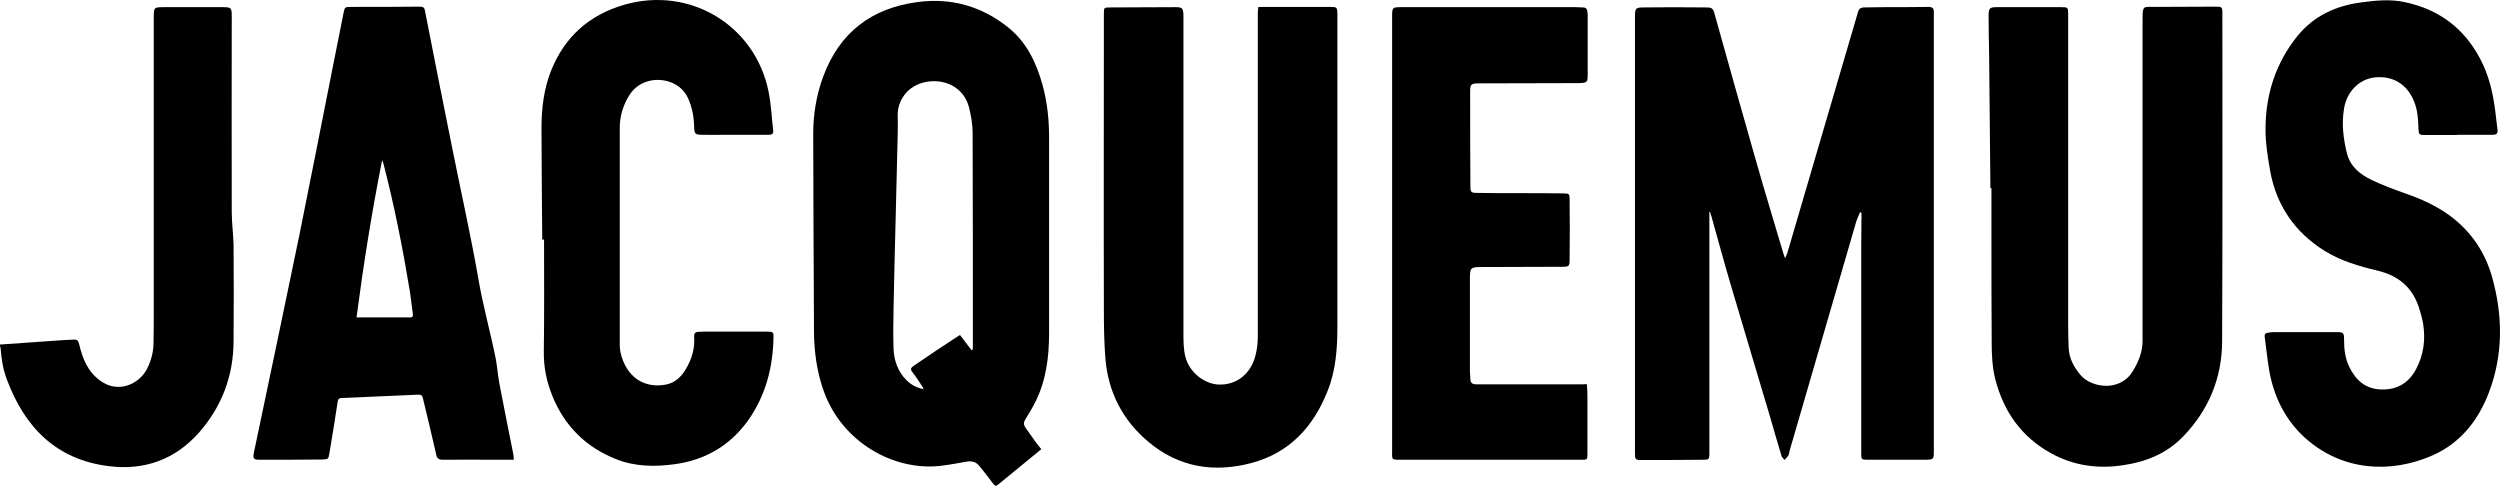 <svg width="80" height="16" viewBox="0 0 80 16" fill="none" xmlns="http://www.w3.org/2000/svg">
<path d="M54.7 6.785C54.7 6.834 54.7 6.884 54.7 6.933C54.7 9.463 54.7 11.992 54.7 14.514C54.7 14.687 54.691 14.712 54.509 14.712C53.84 14.72 53.17 14.72 52.501 14.72C52.335 14.72 52.319 14.695 52.319 14.505C52.319 13.422 52.319 12.331 52.319 11.248C52.319 7.669 52.319 4.09 52.319 0.511C52.319 0.271 52.344 0.238 52.592 0.238C53.253 0.229 53.922 0.229 54.584 0.238C54.791 0.238 54.815 0.263 54.873 0.469C55.319 2.065 55.766 3.66 56.221 5.247C56.493 6.206 56.791 7.165 57.072 8.124C57.08 8.157 57.097 8.19 57.122 8.264C57.155 8.19 57.179 8.14 57.196 8.091C57.518 6.991 57.841 5.892 58.163 4.792C58.593 3.329 59.023 1.858 59.453 0.395C59.477 0.296 59.527 0.246 59.635 0.238C59.858 0.238 60.089 0.229 60.312 0.229C60.783 0.229 61.246 0.229 61.718 0.221C61.842 0.221 61.883 0.279 61.883 0.378C61.883 0.519 61.883 0.659 61.883 0.8C61.883 5.33 61.883 9.868 61.883 14.398C61.883 14.712 61.883 14.712 61.569 14.712C60.974 14.712 60.37 14.712 59.775 14.712C59.56 14.712 59.56 14.704 59.56 14.497C59.56 12.265 59.56 10.033 59.56 7.801C59.56 7.504 59.568 7.206 59.568 6.9C59.568 6.867 59.568 6.834 59.56 6.801C59.544 6.801 59.535 6.793 59.519 6.793C59.477 6.9 59.428 7 59.395 7.107C58.684 9.546 57.981 11.976 57.27 14.414C57.254 14.464 57.254 14.522 57.229 14.572C57.196 14.629 57.146 14.671 57.105 14.72C57.072 14.671 57.014 14.629 57.006 14.58C56.882 14.175 56.766 13.77 56.65 13.365C56.229 11.943 55.799 10.521 55.377 9.091C55.163 8.372 54.972 7.644 54.766 6.925C54.749 6.876 54.733 6.834 54.724 6.785C54.724 6.776 54.708 6.785 54.7 6.785Z" fill="black"/>
<path d="M33.323 14.373C32.86 14.753 32.397 15.133 31.942 15.505C31.876 15.563 31.835 15.555 31.777 15.472C31.636 15.282 31.488 15.092 31.339 14.91C31.239 14.786 31.107 14.745 30.95 14.77C30.661 14.819 30.363 14.877 30.074 14.91C28.586 15.067 26.957 14.15 26.371 12.546C26.147 11.934 26.056 11.298 26.048 10.653C26.032 8.529 26.032 6.404 26.023 4.28C26.023 3.66 26.123 3.048 26.338 2.461C26.858 1.048 27.883 0.254 29.38 0.064C30.446 -0.077 31.413 0.204 32.248 0.866C32.843 1.337 33.157 1.99 33.356 2.701C33.513 3.263 33.571 3.833 33.571 4.412C33.571 6.487 33.571 8.57 33.571 10.645C33.571 11.414 33.48 12.166 33.132 12.86C33.041 13.05 32.917 13.24 32.81 13.422C32.752 13.513 32.752 13.588 32.81 13.678C32.926 13.844 33.041 14.001 33.157 14.166C33.207 14.241 33.265 14.298 33.323 14.373ZM31.091 11.207C31.099 11.199 31.116 11.199 31.124 11.19C31.124 11.157 31.132 11.116 31.132 11.083C31.132 8.801 31.132 6.528 31.124 4.247C31.124 3.974 31.074 3.701 31.008 3.437C30.859 2.833 30.281 2.511 29.652 2.618C29.024 2.726 28.702 3.246 28.727 3.726C28.735 3.908 28.727 4.09 28.727 4.271C28.702 5.189 28.685 6.107 28.66 7.024C28.636 7.966 28.611 8.909 28.594 9.851C28.586 10.289 28.578 10.736 28.594 11.174C28.611 11.546 28.735 11.893 29.008 12.166C29.156 12.315 29.33 12.405 29.553 12.455C29.537 12.414 29.528 12.381 29.512 12.364C29.413 12.215 29.313 12.058 29.198 11.909C29.123 11.819 29.148 11.769 29.231 11.711C29.487 11.537 29.743 11.364 30 11.19C30.231 11.033 30.471 10.884 30.719 10.719C30.851 10.893 30.975 11.05 31.091 11.207Z" fill="black"/>
<path d="M40.267 0.221C40.68 0.221 41.077 0.221 41.482 0.221C41.829 0.221 42.184 0.221 42.532 0.221C42.788 0.221 42.796 0.221 42.796 0.486C42.796 0.75 42.796 1.006 42.796 1.271C42.796 4.33 42.796 7.388 42.796 10.455C42.796 11.158 42.747 11.852 42.482 12.513C42.028 13.662 41.259 14.497 40.035 14.819C38.845 15.134 37.721 14.952 36.762 14.15C35.927 13.456 35.464 12.555 35.373 11.48C35.332 10.959 35.324 10.438 35.324 9.926C35.315 6.768 35.324 3.602 35.324 0.444C35.324 0.246 35.324 0.238 35.522 0.238C36.216 0.238 36.919 0.229 37.613 0.229C37.836 0.229 37.861 0.263 37.87 0.486C37.87 0.742 37.87 0.99 37.87 1.246C37.87 4.379 37.87 7.52 37.87 10.653C37.87 10.909 37.87 11.182 37.936 11.43C38.076 11.951 38.597 12.331 39.085 12.306C39.614 12.29 40.035 11.934 40.176 11.372C40.225 11.182 40.25 10.976 40.25 10.777C40.25 7.305 40.25 3.842 40.25 0.37C40.258 0.329 40.258 0.279 40.267 0.221Z" fill="black"/>
<path d="M63.693 6.024C63.677 4.594 63.668 3.164 63.652 1.734C63.644 1.312 63.635 0.891 63.635 0.477C63.635 0.271 63.677 0.229 63.883 0.229C64.569 0.229 65.264 0.229 65.95 0.229C66.181 0.229 66.181 0.238 66.181 0.469C66.181 3.784 66.181 7.107 66.181 10.422C66.181 10.662 66.189 10.901 66.198 11.141C66.214 11.472 66.363 11.744 66.57 11.992C66.909 12.406 67.826 12.555 68.24 11.893C68.43 11.587 68.562 11.265 68.562 10.901C68.562 10.628 68.562 10.364 68.562 10.091C68.562 6.925 68.562 3.759 68.562 0.601C68.562 0.172 68.587 0.221 68.951 0.221C69.595 0.213 70.248 0.221 70.893 0.213C71.1 0.213 71.116 0.221 71.116 0.428C71.116 3.933 71.124 7.429 71.108 10.934C71.1 12.1 70.678 13.117 69.868 13.96C69.347 14.505 68.686 14.778 67.942 14.886C67.132 15.01 66.363 14.902 65.652 14.514C64.693 13.993 64.123 13.183 63.85 12.141C63.751 11.744 63.734 11.348 63.734 10.943C63.726 9.752 63.726 8.554 63.726 7.363C63.726 6.917 63.726 6.462 63.726 6.016C63.71 6.024 63.701 6.024 63.693 6.024Z" fill="black"/>
<path d="M16.443 14.712C16.212 14.712 16.005 14.712 15.798 14.712C15.261 14.712 14.724 14.704 14.178 14.712C14.037 14.712 13.98 14.671 13.955 14.53C13.823 13.935 13.674 13.34 13.533 12.745C13.517 12.654 13.475 12.629 13.393 12.629C12.574 12.662 11.756 12.703 10.938 12.736C10.847 12.736 10.814 12.778 10.805 12.86C10.723 13.406 10.632 13.96 10.541 14.505C10.508 14.687 10.508 14.695 10.326 14.704C9.656 14.712 8.987 14.712 8.317 14.712C8.111 14.712 8.086 14.679 8.127 14.472C8.615 12.149 9.103 9.835 9.582 7.512C9.937 5.768 10.276 4.015 10.624 2.271C10.748 1.651 10.872 1.023 10.996 0.403C11.029 0.229 11.045 0.221 11.219 0.221C11.954 0.221 12.698 0.221 13.434 0.213C13.533 0.213 13.583 0.238 13.599 0.345C13.889 1.833 14.186 3.321 14.484 4.801C14.757 6.165 15.063 7.52 15.302 8.893C15.451 9.769 15.691 10.62 15.864 11.48C15.914 11.744 15.931 12.009 15.98 12.273C16.121 13.026 16.278 13.778 16.427 14.538C16.435 14.596 16.435 14.646 16.443 14.712ZM11.409 10.157C11.996 10.157 12.566 10.157 13.128 10.157C13.211 10.157 13.219 10.108 13.211 10.041C13.178 9.81 13.153 9.579 13.12 9.347C12.889 7.95 12.616 6.561 12.26 5.197C12.252 5.173 12.236 5.148 12.227 5.131C11.897 6.793 11.632 8.454 11.409 10.157Z" fill="black"/>
<path d="M78.63 4.321C78.291 4.321 77.944 4.321 77.605 4.321C77.415 4.321 77.398 4.305 77.39 4.114C77.382 3.817 77.365 3.528 77.25 3.246C77.035 2.701 76.572 2.412 75.985 2.478C75.489 2.536 75.1 2.932 75.01 3.47C74.927 3.957 74.985 4.429 75.1 4.9C75.208 5.338 75.53 5.586 75.911 5.768C76.258 5.933 76.621 6.065 76.993 6.198C77.49 6.371 77.961 6.586 78.382 6.892C79.06 7.388 79.506 8.041 79.738 8.834C80.093 10.083 80.11 11.331 79.647 12.554C79.308 13.447 78.738 14.175 77.845 14.571C76.489 15.166 74.96 15.067 73.786 14.034C73.133 13.455 72.761 12.695 72.612 11.843C72.555 11.496 72.521 11.141 72.472 10.794C72.455 10.694 72.497 10.653 72.588 10.645C72.645 10.636 72.703 10.628 72.761 10.628C73.431 10.628 74.1 10.628 74.77 10.628C74.985 10.628 75.01 10.645 75.01 10.868C75.01 11.174 75.043 11.463 75.175 11.736C75.382 12.166 75.696 12.447 76.192 12.463C76.696 12.48 77.076 12.265 77.316 11.81C77.556 11.356 77.622 10.868 77.539 10.355C77.506 10.174 77.456 9.992 77.398 9.818C77.184 9.182 76.737 8.818 76.084 8.661C75.489 8.52 74.902 8.347 74.381 8.024C73.431 7.429 72.844 6.57 72.645 5.47C72.563 5.007 72.488 4.528 72.497 4.057C72.513 2.982 72.835 1.998 73.522 1.147C74.042 0.51 74.737 0.188 75.539 0.08C76.018 0.014 76.498 -0.035 76.969 0.072C78.052 0.304 78.853 0.907 79.366 1.883C79.639 2.395 79.771 2.949 79.845 3.528C79.87 3.734 79.895 3.941 79.92 4.147C79.936 4.255 79.895 4.313 79.779 4.313C79.399 4.313 79.01 4.313 78.63 4.313V4.321Z" fill="black"/>
<path d="M50.781 12.298C50.789 12.43 50.798 12.563 50.798 12.687C50.798 13.298 50.798 13.918 50.798 14.53C50.798 14.704 50.789 14.712 50.616 14.712C48.706 14.712 46.797 14.712 44.887 14.712C44.499 14.712 44.548 14.728 44.548 14.381C44.548 9.76 44.548 5.139 44.548 0.519C44.548 0.238 44.557 0.229 44.846 0.229C46.698 0.229 48.558 0.229 50.409 0.229C50.492 0.229 50.575 0.238 50.657 0.238C50.756 0.238 50.789 0.295 50.798 0.378C50.806 0.444 50.806 0.502 50.806 0.568C50.806 1.163 50.806 1.759 50.806 2.354C50.806 2.643 50.798 2.651 50.508 2.66C49.442 2.66 48.367 2.668 47.301 2.668C47.086 2.668 47.045 2.701 47.045 2.908C47.045 3.933 47.045 4.949 47.053 5.974C47.053 6.148 47.078 6.173 47.268 6.173C47.739 6.181 48.202 6.181 48.673 6.181C49.128 6.181 49.574 6.181 50.029 6.189C50.211 6.189 50.227 6.206 50.227 6.379C50.236 7.024 50.236 7.677 50.227 8.322C50.227 8.52 50.203 8.537 49.996 8.537C49.136 8.537 48.285 8.545 47.425 8.545C47.053 8.545 47.037 8.562 47.037 8.934C47.037 9.917 47.037 10.893 47.037 11.877C47.037 11.967 47.053 12.058 47.053 12.149C47.061 12.248 47.111 12.29 47.21 12.298C47.252 12.298 47.285 12.298 47.326 12.298C48.442 12.298 49.558 12.298 50.674 12.298C50.699 12.29 50.74 12.298 50.781 12.298Z" fill="black"/>
<path d="M17.352 7.669C17.344 6.479 17.328 5.288 17.328 4.098C17.328 3.47 17.402 2.85 17.634 2.263C18.063 1.188 18.84 0.486 19.965 0.155C22.064 -0.457 24.164 0.8 24.594 2.932C24.676 3.337 24.693 3.759 24.742 4.172C24.759 4.296 24.685 4.313 24.594 4.313C24.131 4.313 23.668 4.313 23.205 4.313C22.957 4.313 22.709 4.321 22.469 4.313C22.246 4.313 22.213 4.28 22.213 4.057C22.205 3.734 22.147 3.428 22.015 3.139C21.791 2.643 21.221 2.486 20.791 2.585C20.469 2.66 20.237 2.85 20.08 3.147C19.915 3.445 19.832 3.759 19.832 4.098C19.832 6.346 19.832 8.586 19.832 10.835C19.832 10.984 19.824 11.141 19.857 11.281C20.039 12.067 20.609 12.439 21.312 12.306C21.61 12.248 21.808 12.05 21.957 11.794C22.139 11.48 22.238 11.149 22.213 10.785C22.205 10.67 22.246 10.62 22.354 10.62C22.403 10.62 22.445 10.612 22.494 10.612C23.172 10.612 23.85 10.612 24.528 10.612C24.751 10.612 24.759 10.62 24.751 10.843C24.726 11.786 24.494 12.662 23.949 13.439C23.379 14.241 22.593 14.712 21.61 14.852C20.956 14.943 20.312 14.935 19.7 14.687C18.749 14.307 18.072 13.637 17.683 12.687C17.493 12.224 17.394 11.752 17.402 11.24C17.419 10.05 17.41 8.851 17.41 7.661C17.377 7.669 17.369 7.669 17.352 7.669Z" fill="black"/>
<path d="M0.001 11.025C0.605 10.984 1.192 10.942 1.779 10.901C1.969 10.884 2.159 10.876 2.357 10.868C2.465 10.86 2.506 10.901 2.531 11.008C2.638 11.463 2.804 11.893 3.209 12.182C3.804 12.62 4.482 12.265 4.713 11.786C4.845 11.521 4.912 11.248 4.912 10.959C4.92 10.67 4.92 10.38 4.92 10.083C4.92 6.908 4.92 3.726 4.92 0.552C4.92 0.238 4.928 0.229 5.242 0.229C5.862 0.229 6.49 0.229 7.11 0.229C7.408 0.229 7.416 0.246 7.416 0.543C7.416 2.626 7.408 4.71 7.416 6.793C7.416 7.14 7.466 7.487 7.474 7.834C7.482 8.859 7.482 9.876 7.474 10.901C7.474 12.017 7.102 13.009 6.366 13.844C5.606 14.704 4.622 15.059 3.49 14.918C1.795 14.712 0.787 13.67 0.216 12.133C0.092 11.81 0.043 11.463 0.018 11.124C-0.007 11.091 0.001 11.058 0.001 11.025Z" fill="black"/>
</svg>
